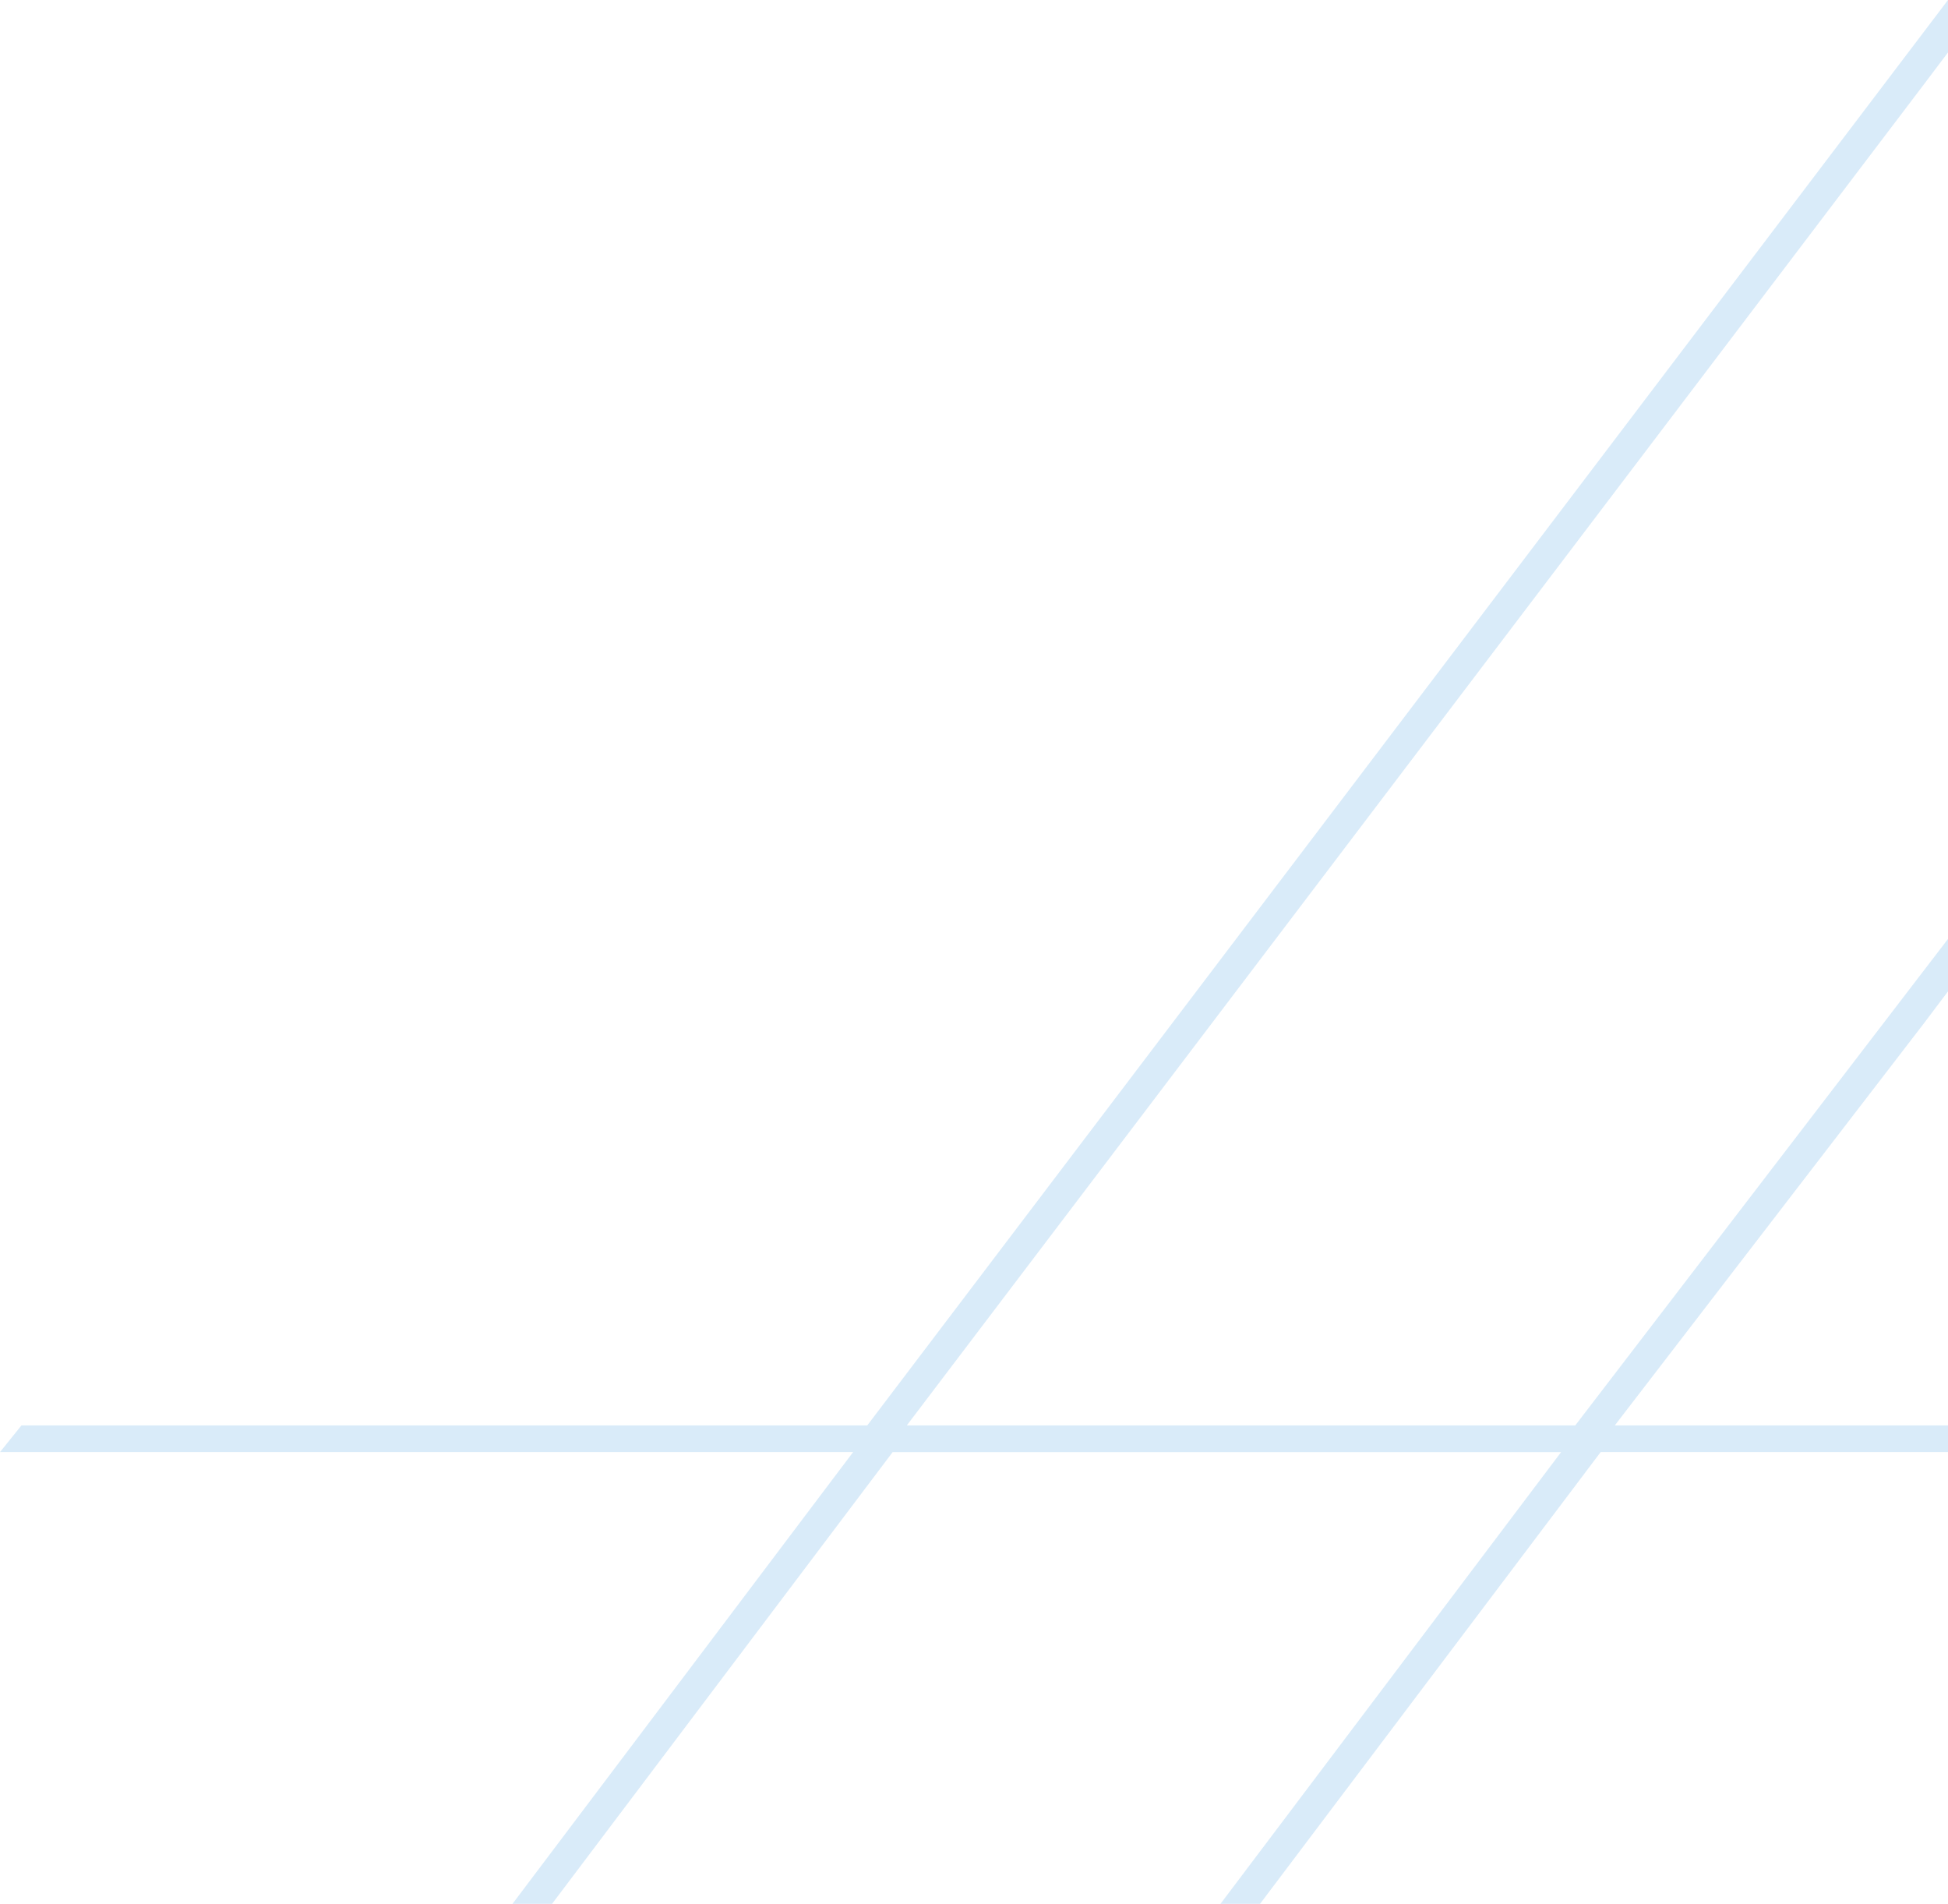 <svg xmlns="http://www.w3.org/2000/svg" width="420" height="410.395" viewBox="0 0 420 410.395">
  <path id="パス_214" data-name="パス 214" d="M420,0l-.445.59L186.991,307.258H4.63L0,313.01H183.937L110.49,410.4h8.526l73.445-97.386H336.587L263.139,410.4h8.526L345.11,313.01H420v-5.752H348.164l66.611-86.625L420,213.7V202.4l-.084.113L339.64,307.258H195.517L414.775,18.227,420,11.3V0Z" transform="translate(0 -0.001)" fill="#d9ebf9"/>
</svg>
